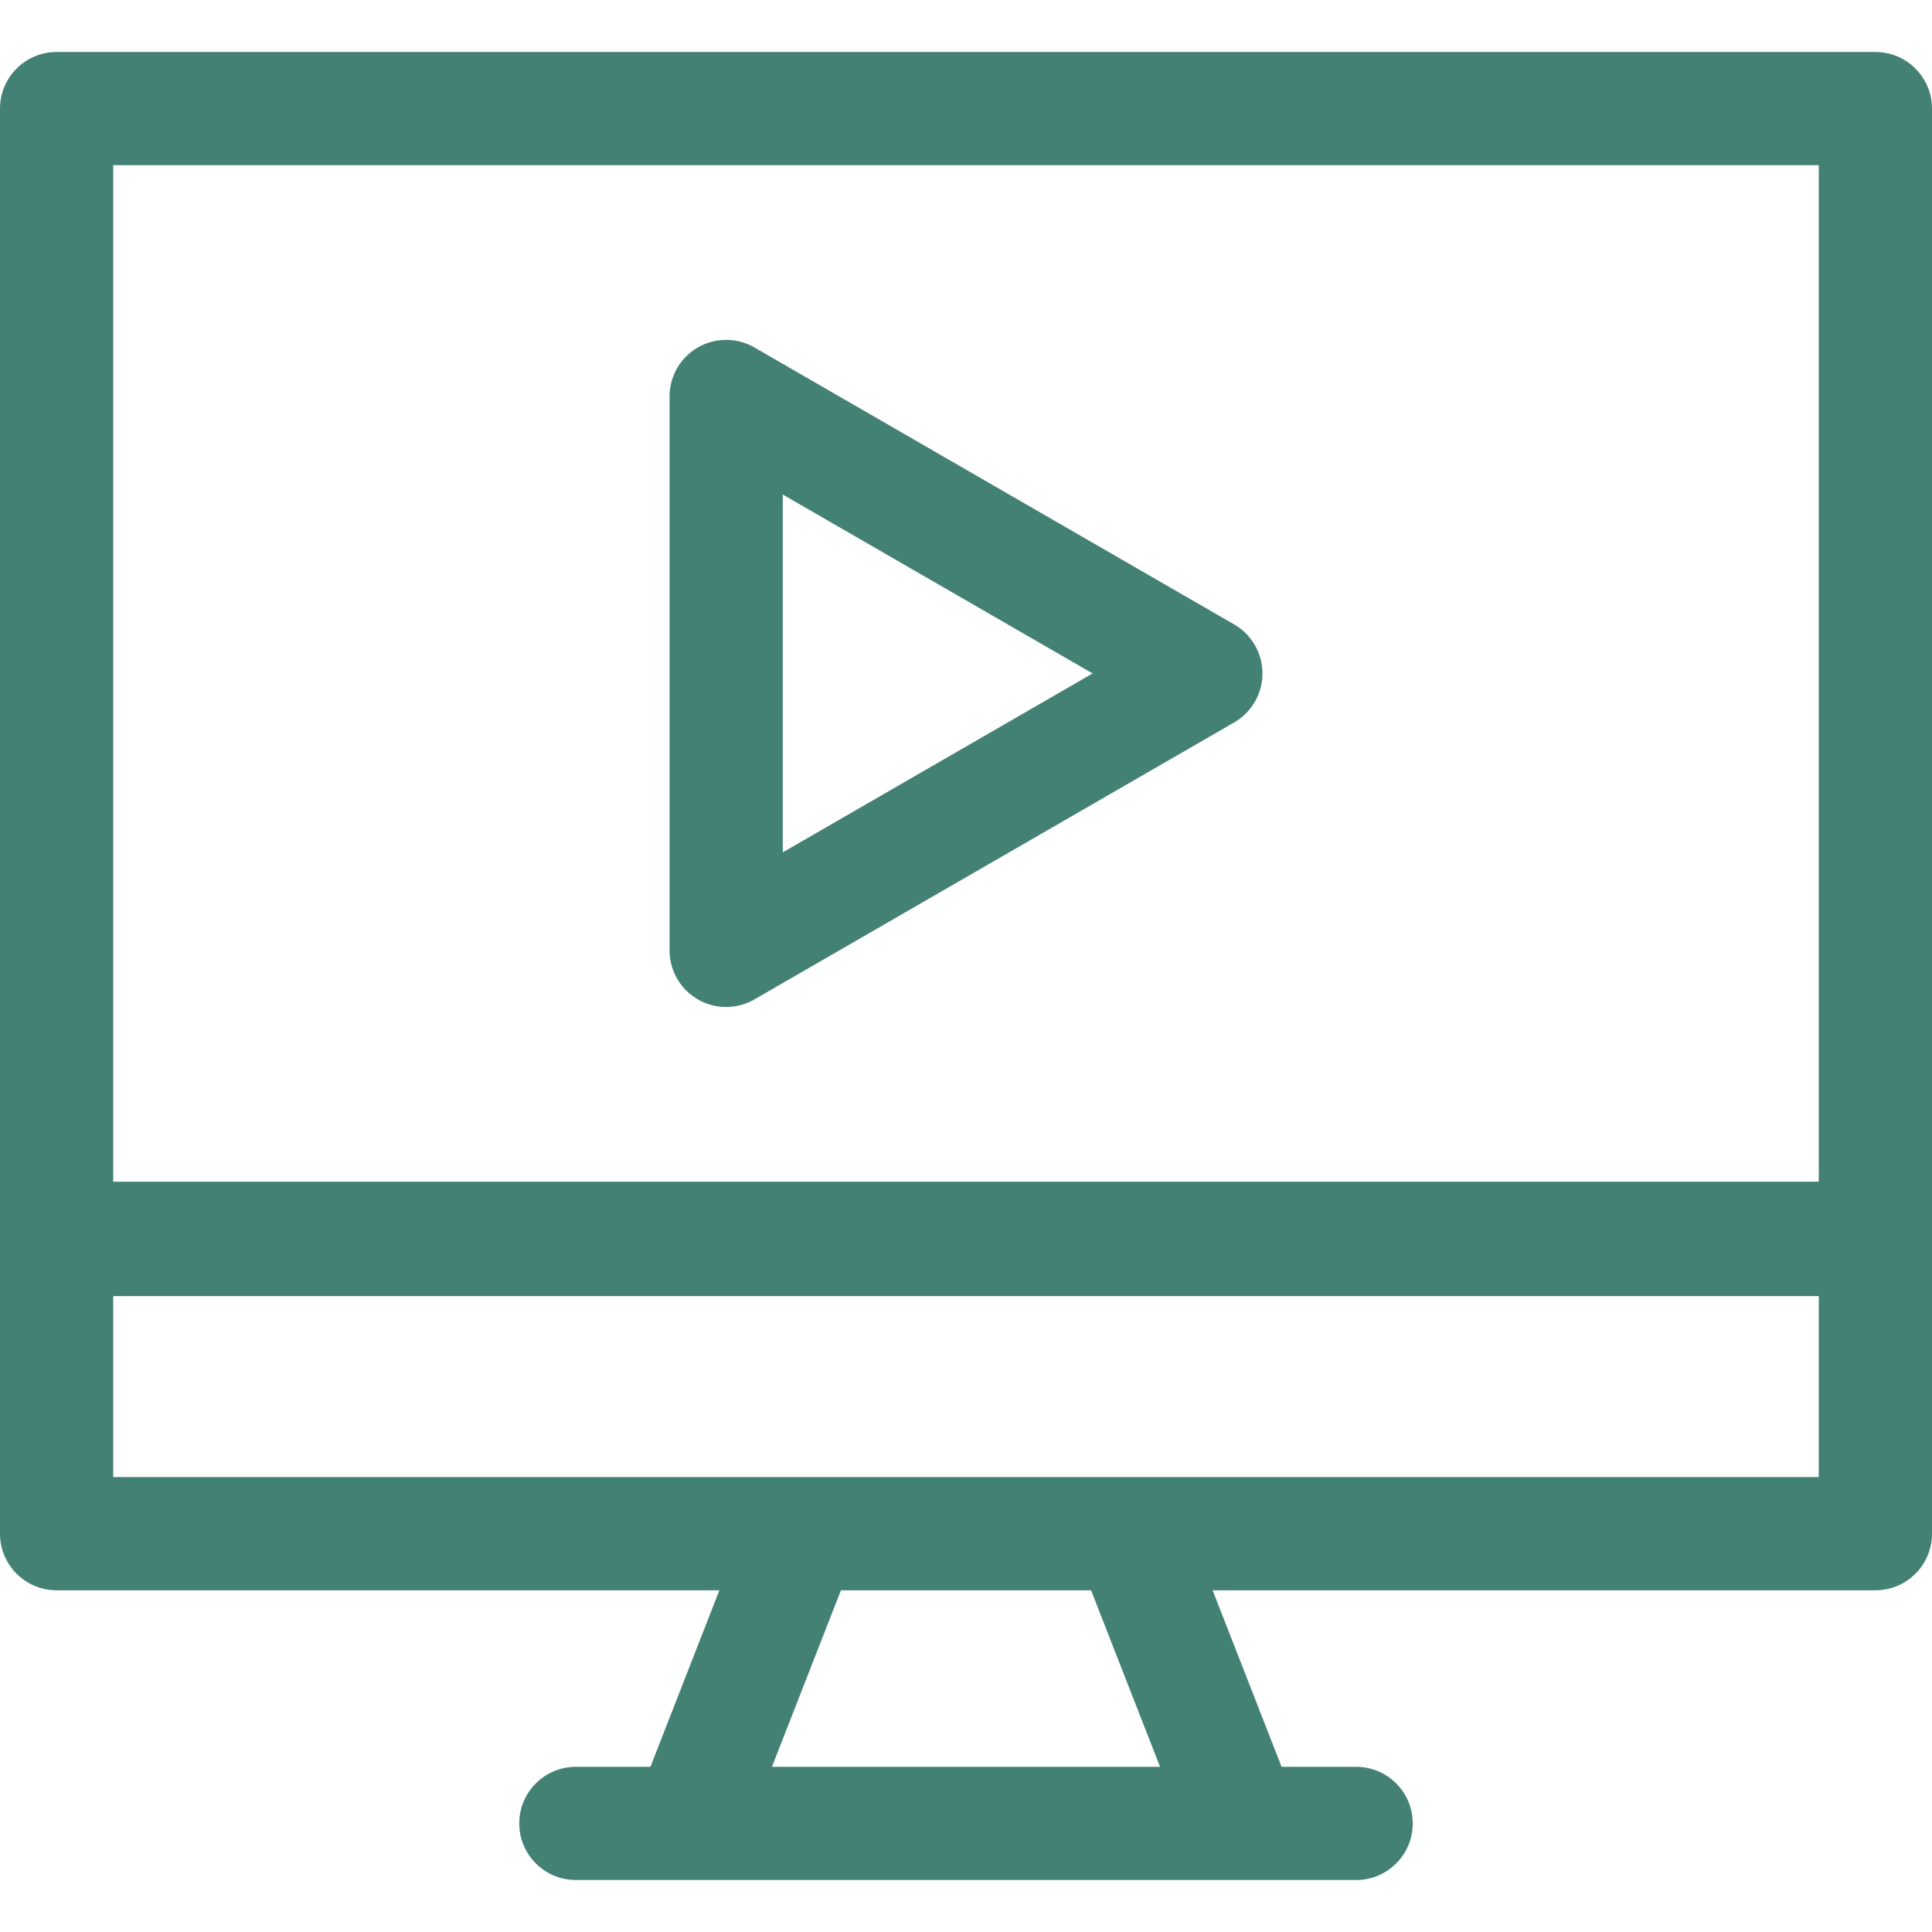 <svg xmlns="http://www.w3.org/2000/svg" version="1.1" xmlns:xlink="http://www.w3.org/1999/xlink" width="512" height="512" x="0" y="0" viewBox="0 0 512 512" style="enable-background:new 0 0 512 512" xml:space="preserve" class=""><g><path d="M512 28.775c0-8.284-6.716-15-15-15H15c-8.284 0-15 6.716-15 15v377.671c0 8.284 6.716 15 15 15h175.645l-18.278 46.779H152.61c-8.284 0-15 6.716-15 15s6.716 15 15 15h206.78c8.284 0 15-6.716 15-15s-6.716-15-15-15h-19.756l-18.278-46.779H497c8.284 0 15-6.716 15-15zm-482 15h452v269.387H30zm277.425 424.45h-102.85l18.278-46.779h66.293zM482 391.446H30v-47.97h452z" fill="#438174" opacity="1" data-original="#000000" class=""></path><path d="M327.06 165.479 199.94 92.086a14.998 14.998 0 0 0-22.5 12.99v146.785a14.999 14.999 0 0 0 22.5 12.99l127.119-73.393a14.999 14.999 0 0 0 .001-25.979zM207.44 225.88v-94.823l82.119 47.412z" fill="#438174" opacity="1" data-original="#000000" class=""></path></g></svg>